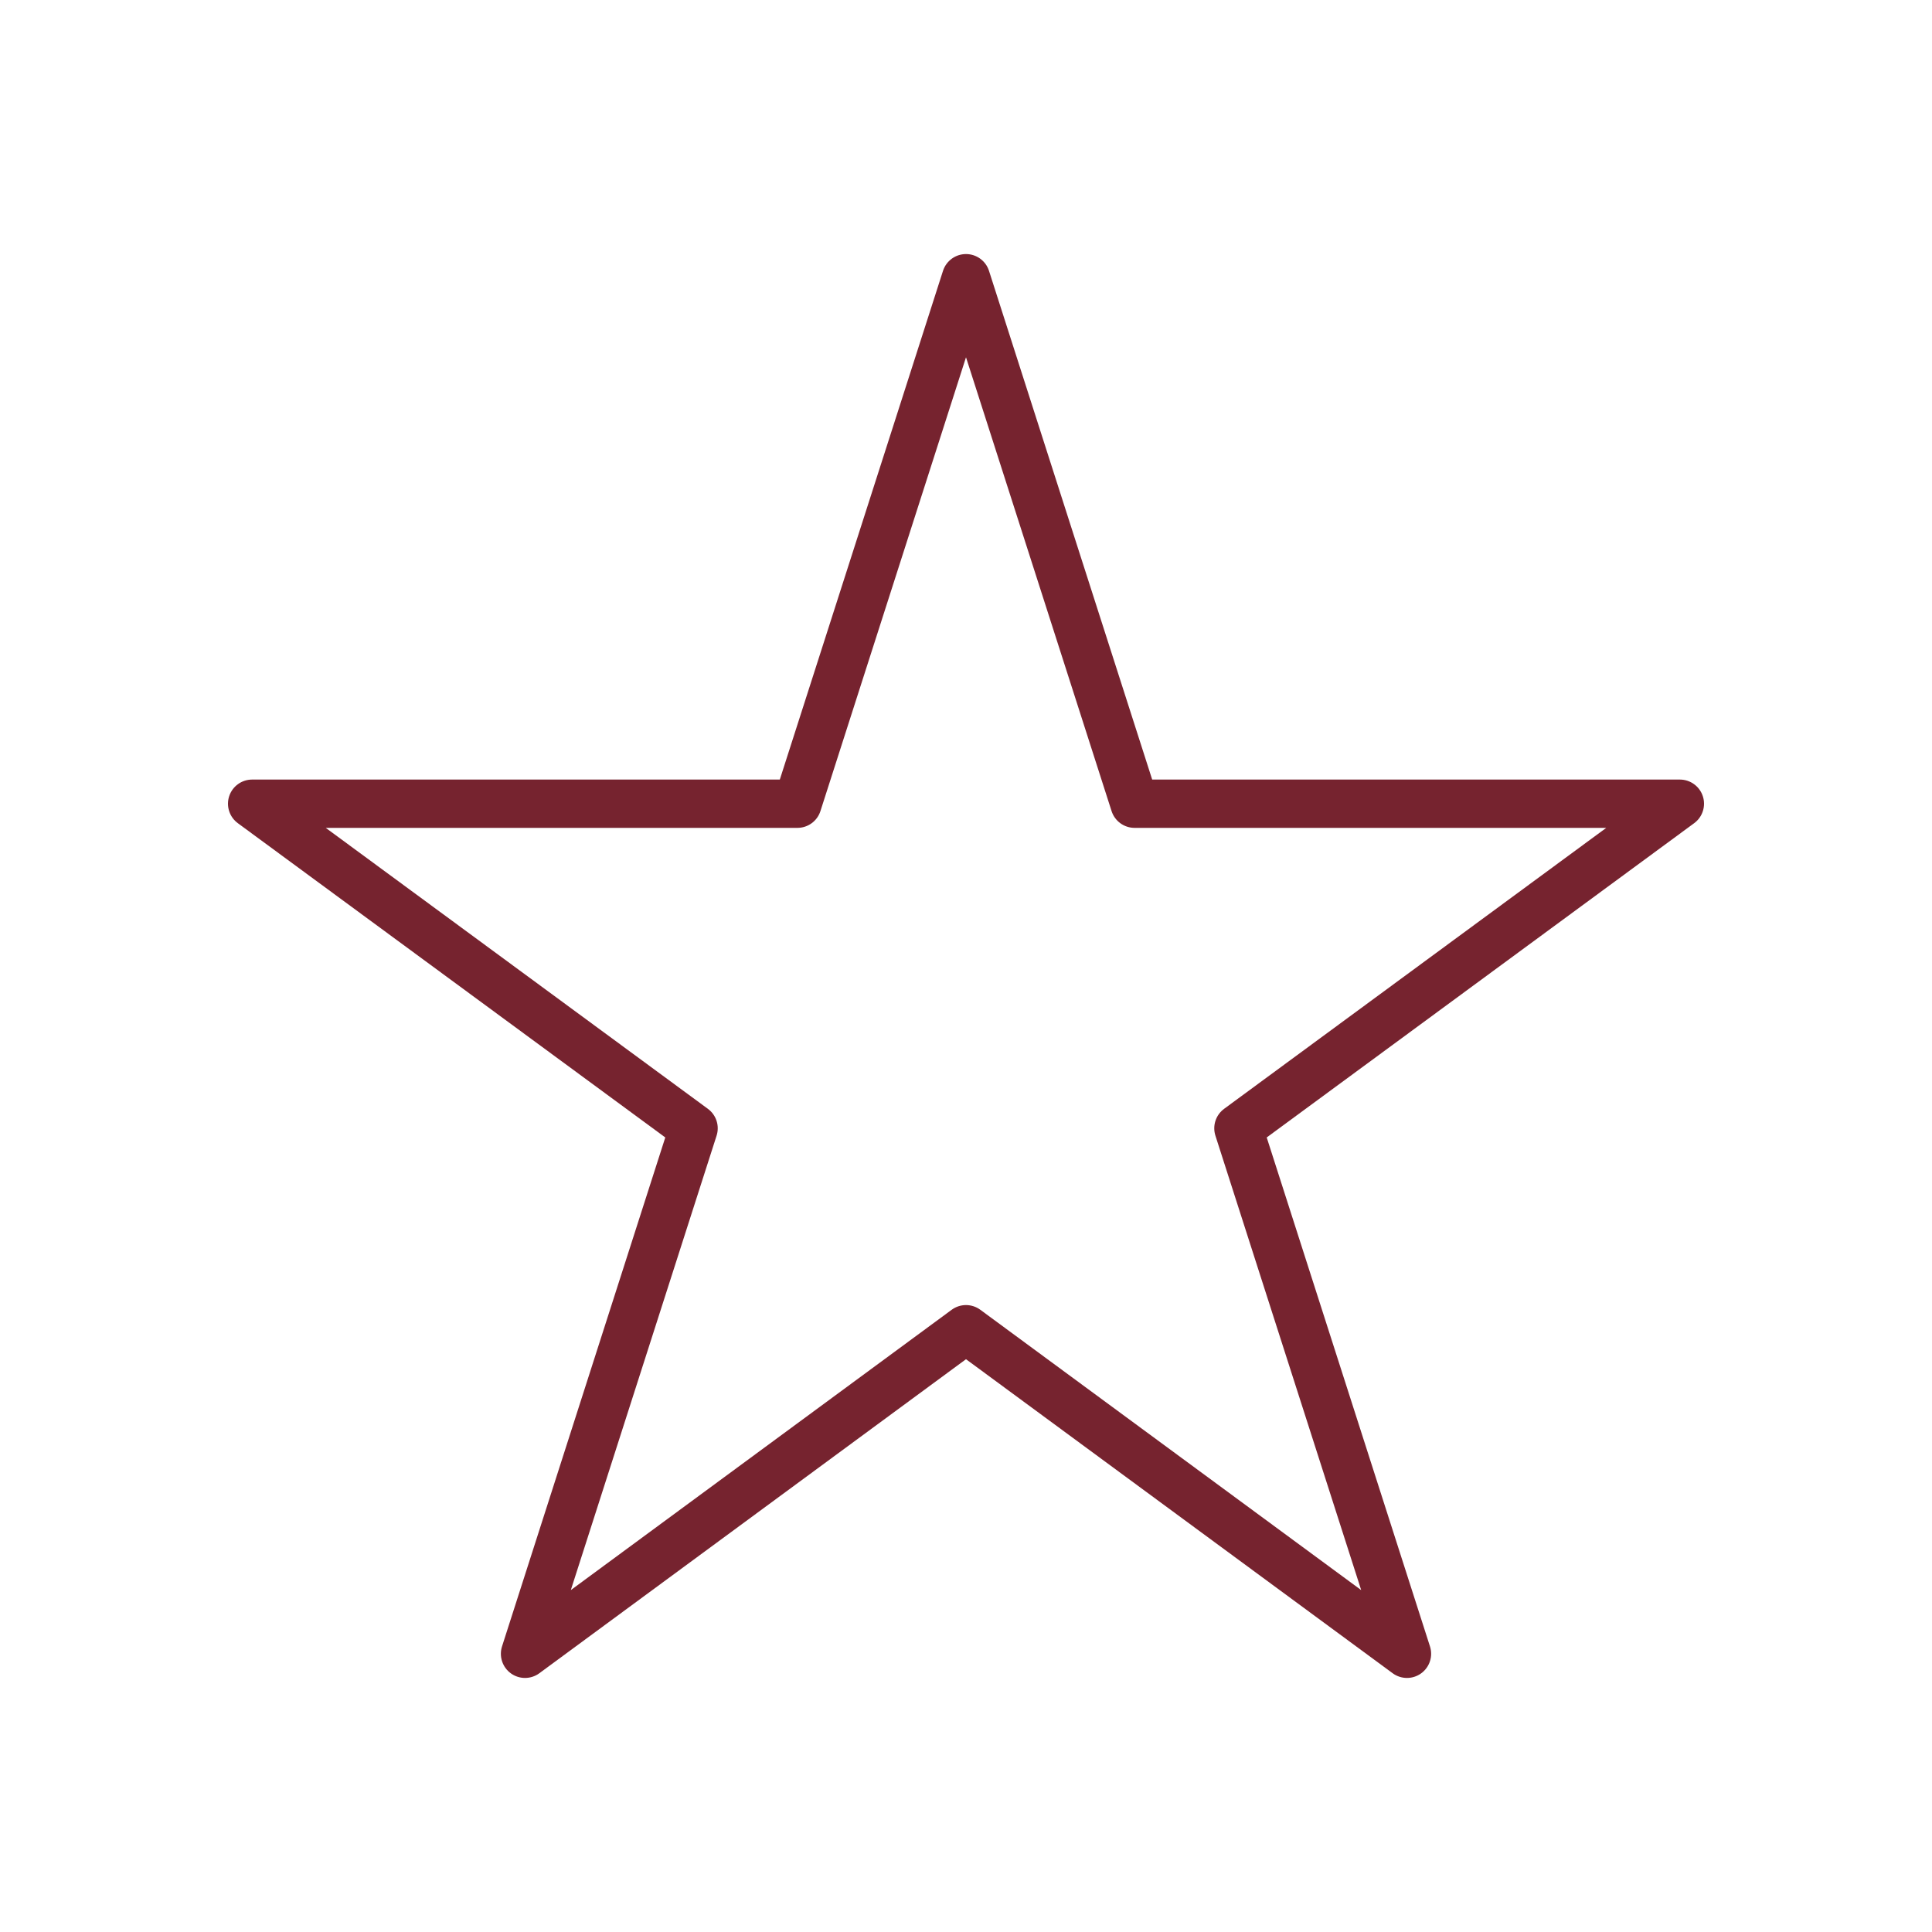 <?xml version="1.0" encoding="UTF-8"?>
<svg id="Layer_1" data-name="Layer 1" xmlns="http://www.w3.org/2000/svg" viewBox="0 0 40 40">
  <defs>
    <style>
      .cls-1 {
        fill: none;
        stroke: #76232f;
        stroke-linecap: round;
        stroke-linejoin: round;
      }
    </style>
  </defs>
  <polygon class="cls-1" points="20 5.76 23.49 16.64 34.78 16.64 25.64 23.36 29.13 34.24 20 27.52 10.87 34.24 14.36 23.36 5.22 16.64 16.51 16.64 20 5.76"/>
</svg>